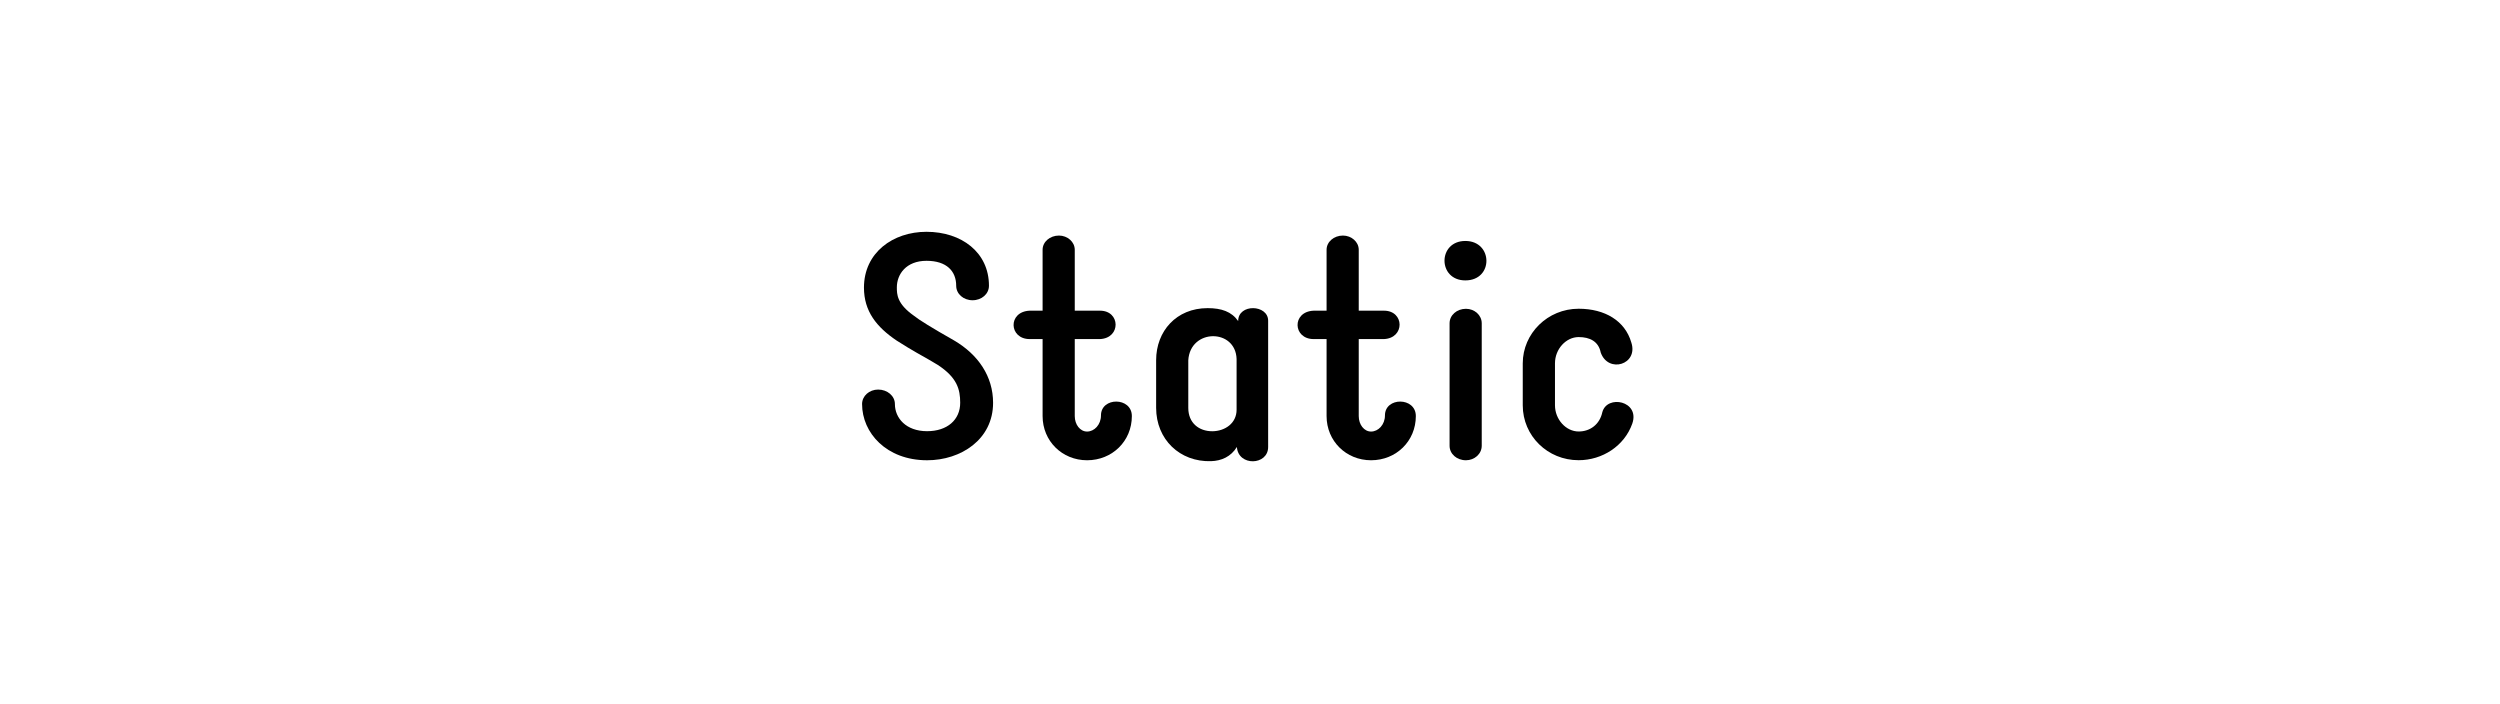 <?xml version="1.0" encoding="utf-8"?><svg enable-background="new 0 0 412 116" viewBox="0 0 412 116" xmlns="http://www.w3.org/2000/svg"><path d="m142.07 66.59c0-1.35 1.2-2.39 2.65-2.39 1.51 0 2.76 1.04 2.76 2.39 0 2.29 1.82 4.47 5.3 4.47 3.33 0 5.46-1.87 5.46-4.68 0-2.24-.52-4.16-3.69-6.24l-1.4-.83c-3.43-1.92-4.37-2.55-5.36-3.17-3.33-2.24-5.41-4.84-5.41-8.74 0-5.77 4.78-9.2 10.3-9.2 5.77 0 10.3 3.38 10.3 8.89 0 1.35-1.2 2.39-2.7 2.39s-2.7-1.04-2.7-2.39c0-2.39-1.56-4.11-4.89-4.11-3.38 0-4.89 2.24-4.89 4.37 0 1.14 0 2.7 2.81 4.68.83.68 3.02 2.03 6.6 4.06 4 2.34 6.45 5.93 6.45 10.3 0 6.03-5.3 9.46-10.87 9.46-6.72 0-10.72-4.53-10.72-9.26z"/><path d="m186.53 68.57c0 4.11-3.22 7.28-7.38 7.28-4.11 0-7.33-3.17-7.33-7.28v-12.69h-2.13c-3.43 0-3.64-4.52 0-4.68h2.13v-10.04c0-1.3 1.2-2.34 2.7-2.34 1.4 0 2.6 1.04 2.6 2.34v10.04h4.16c3.38 0 3.48 4.52 0 4.68h-4.16v12.69c0 1.4.88 2.55 2.03 2.55 1.2 0 2.29-1.14 2.29-2.65-.01-3.07 5.09-3.07 5.09.1z"/><path d="m208.99 52.86v20.8c0 3.07-4.94 3.22-5.15 0-.99 1.61-2.55 2.29-4.26 2.34-5.15.16-9.05-3.59-9.05-8.79v-7.85c0-4.78 3.33-8.58 8.48-8.58 2.29 0 3.95.57 5.04 2.13 0-2.91 4.94-2.75 4.94-.05zm-5.2 14.67v-8.37c-.16-5.04-7.64-5.04-7.96.21v7.85c0 2.5 1.77 3.85 3.95 3.85 2.09-.01 4.01-1.31 4.01-3.54z"/><path d="m233.33 68.57c0 4.11-3.22 7.28-7.38 7.28-4.11 0-7.33-3.17-7.33-7.28v-12.69h-2.13c-3.43 0-3.64-4.52 0-4.68h2.13v-10.04c0-1.3 1.2-2.34 2.7-2.34 1.4 0 2.6 1.04 2.6 2.34v10.04h4.16c3.38 0 3.48 4.52 0 4.68h-4.16v12.69c0 1.4.88 2.55 2.03 2.55 1.2 0 2.29-1.14 2.29-2.65-.01-3.07 5.09-3.07 5.09.1z"/><path d="m241.49 46.21c-4.58 0-4.58-6.5 0-6.5s4.68 6.5 0 6.5zm2.7 7.07v20.18c0 1.35-1.2 2.39-2.6 2.39-1.51 0-2.7-1.04-2.7-2.39v-20.18c0-1.35 1.2-2.39 2.7-2.39 1.41 0 2.6 1.04 2.6 2.39z"/><path d="m250.95 66.8v-6.92c0-4.94 4.11-9 9.21-9 4.32 0 7.64 1.98 8.68 5.56 1.2 3.64-3.8 5.15-5.04 1.66-.36-1.82-1.77-2.55-3.64-2.55-2.08 0-3.9 1.98-3.9 4.32v6.92c0 2.34 1.82 4.32 3.9 4.32 1.92 0 3.48-1.2 3.9-3.17.78-2.96 6.24-1.87 4.94 1.87-1.3 3.69-4.94 6.03-8.84 6.03-5.1.01-9.21-4-9.21-9.04z"/></svg>
